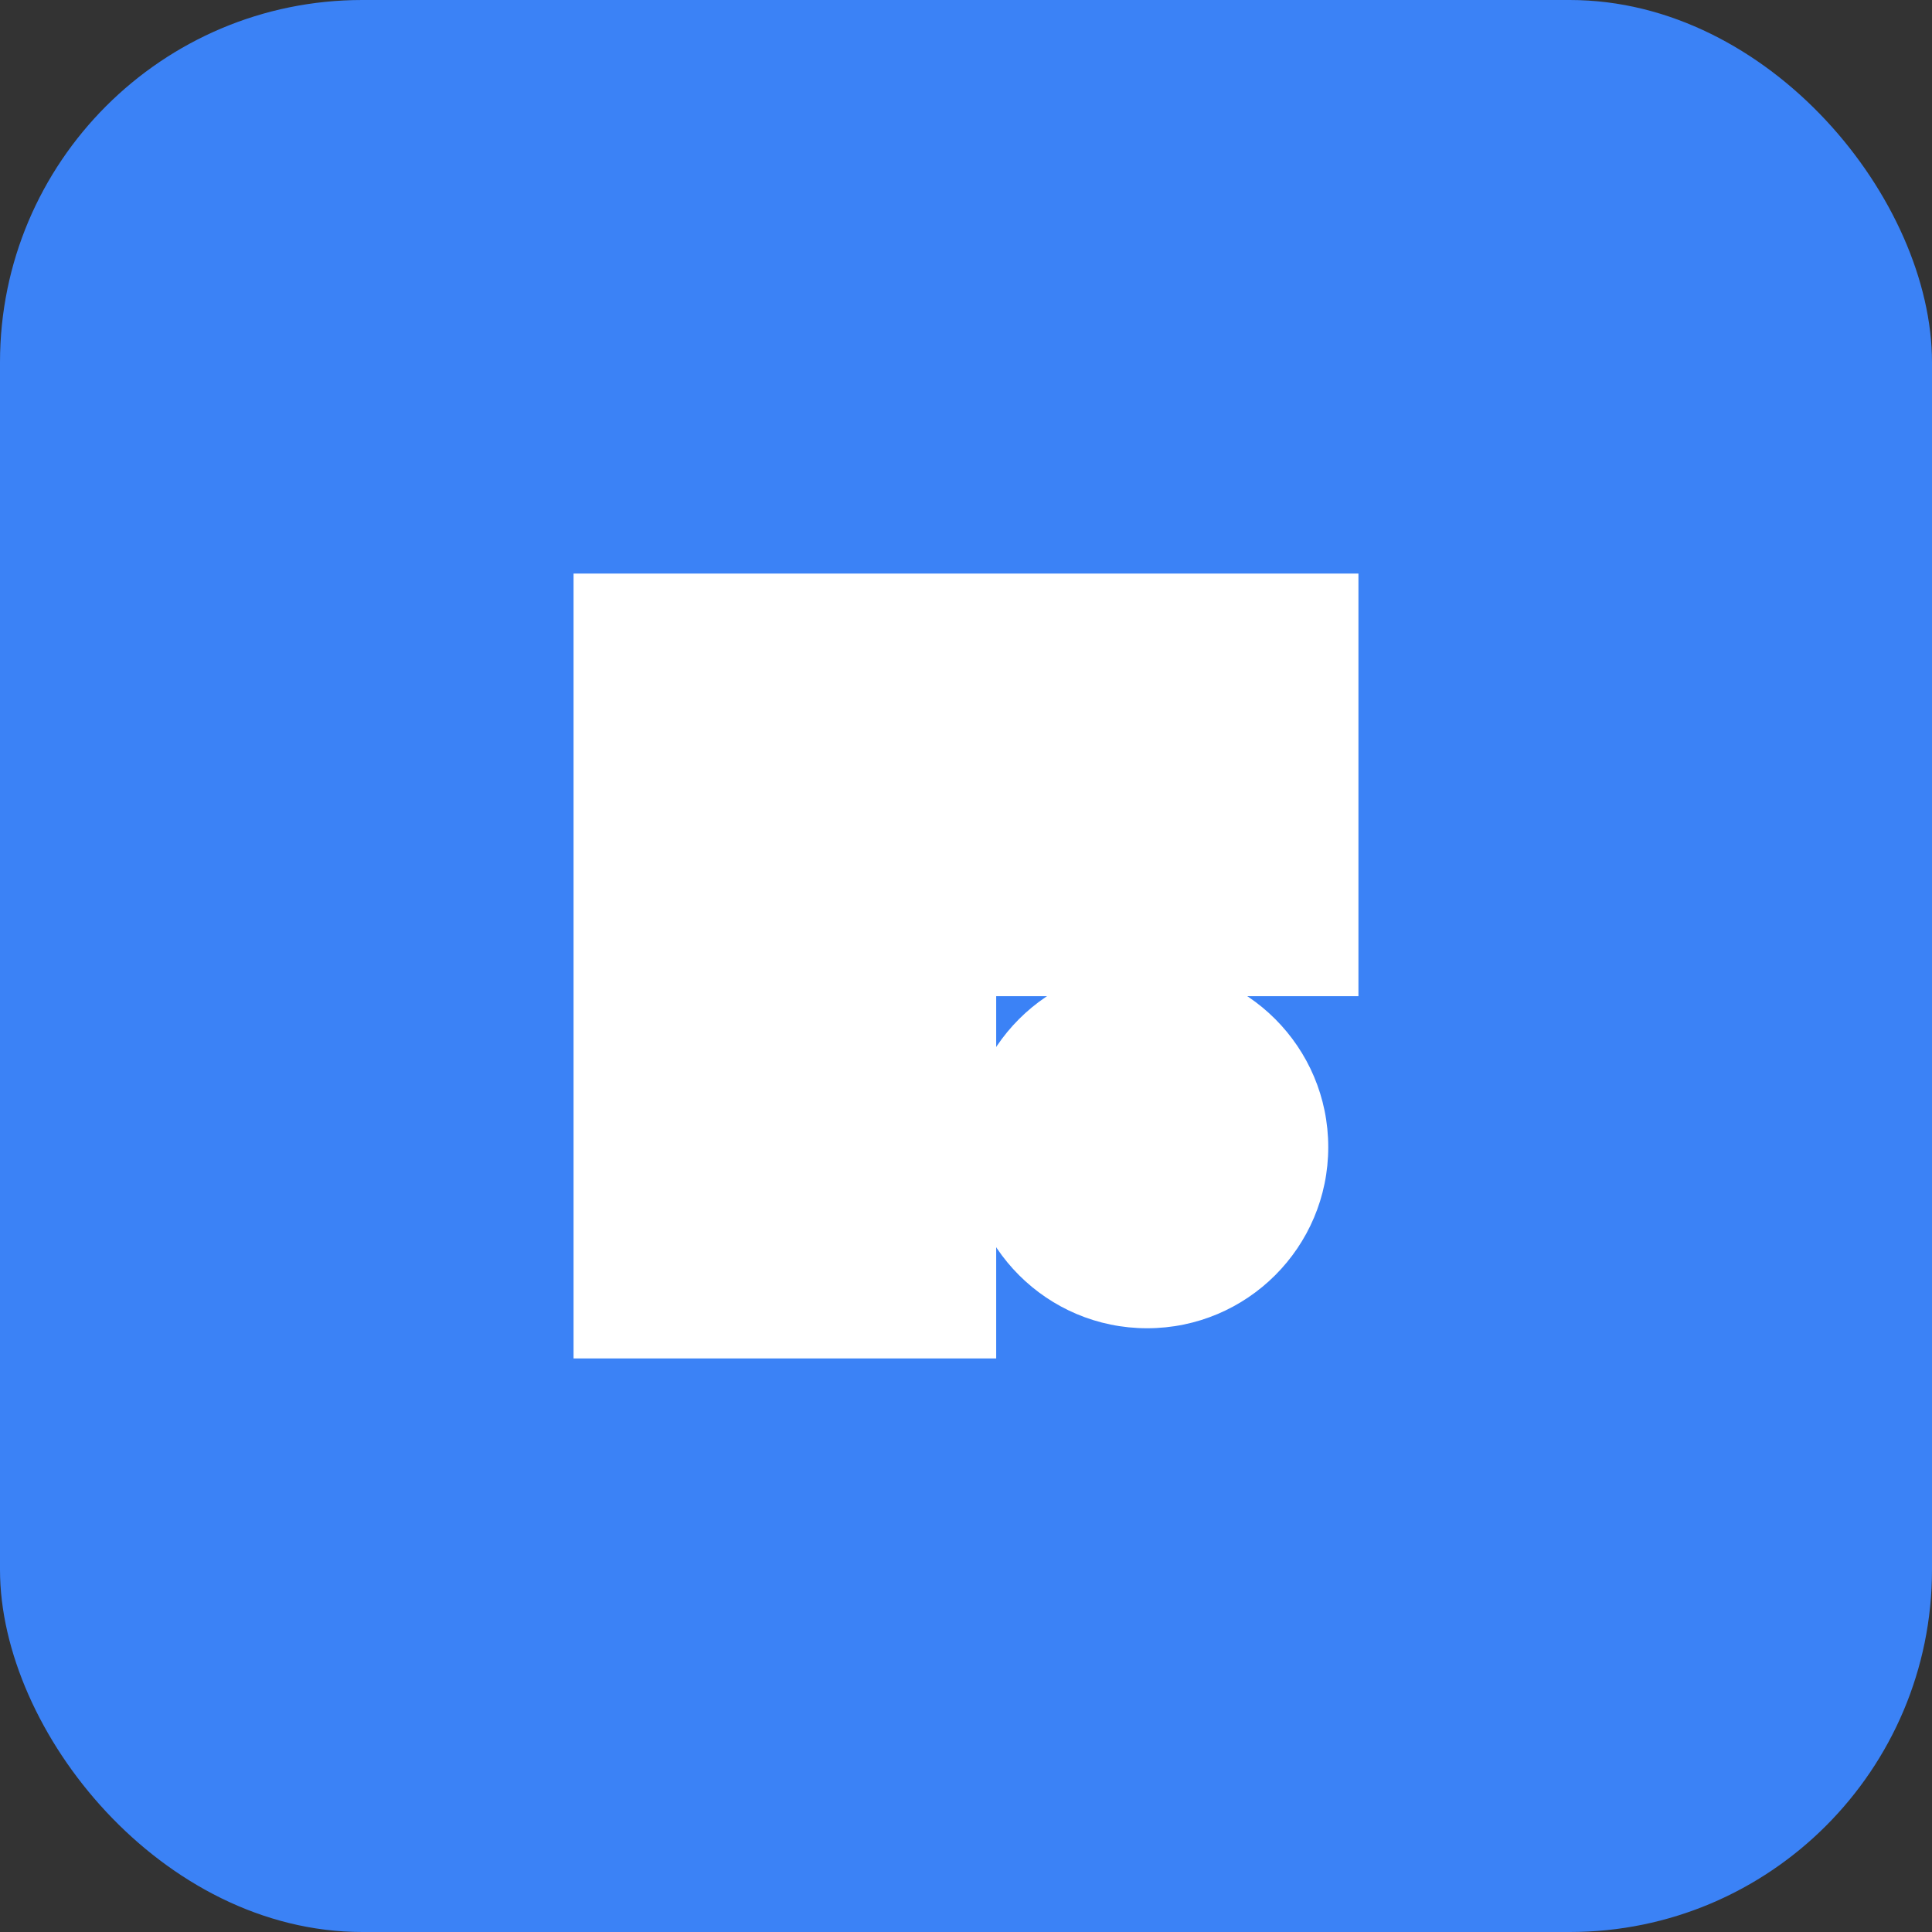 <svg xmlns="http://www.w3.org/2000/svg" viewBox="0 0 64 64">
  <rect x="0" y="0" width="64" height="64" fill="#333333" stroke="none"/>
  <rect width="64" height="64" rx="12" fill="#3b82f6"/>
  <path d="M20 20 L44 20 L44 32 L32 32 L32 44 L20 44 Z" fill="white" stroke="white" stroke-width="2"/>
  <circle cx="38" cy="38" r="6" fill="white"/>
</svg>